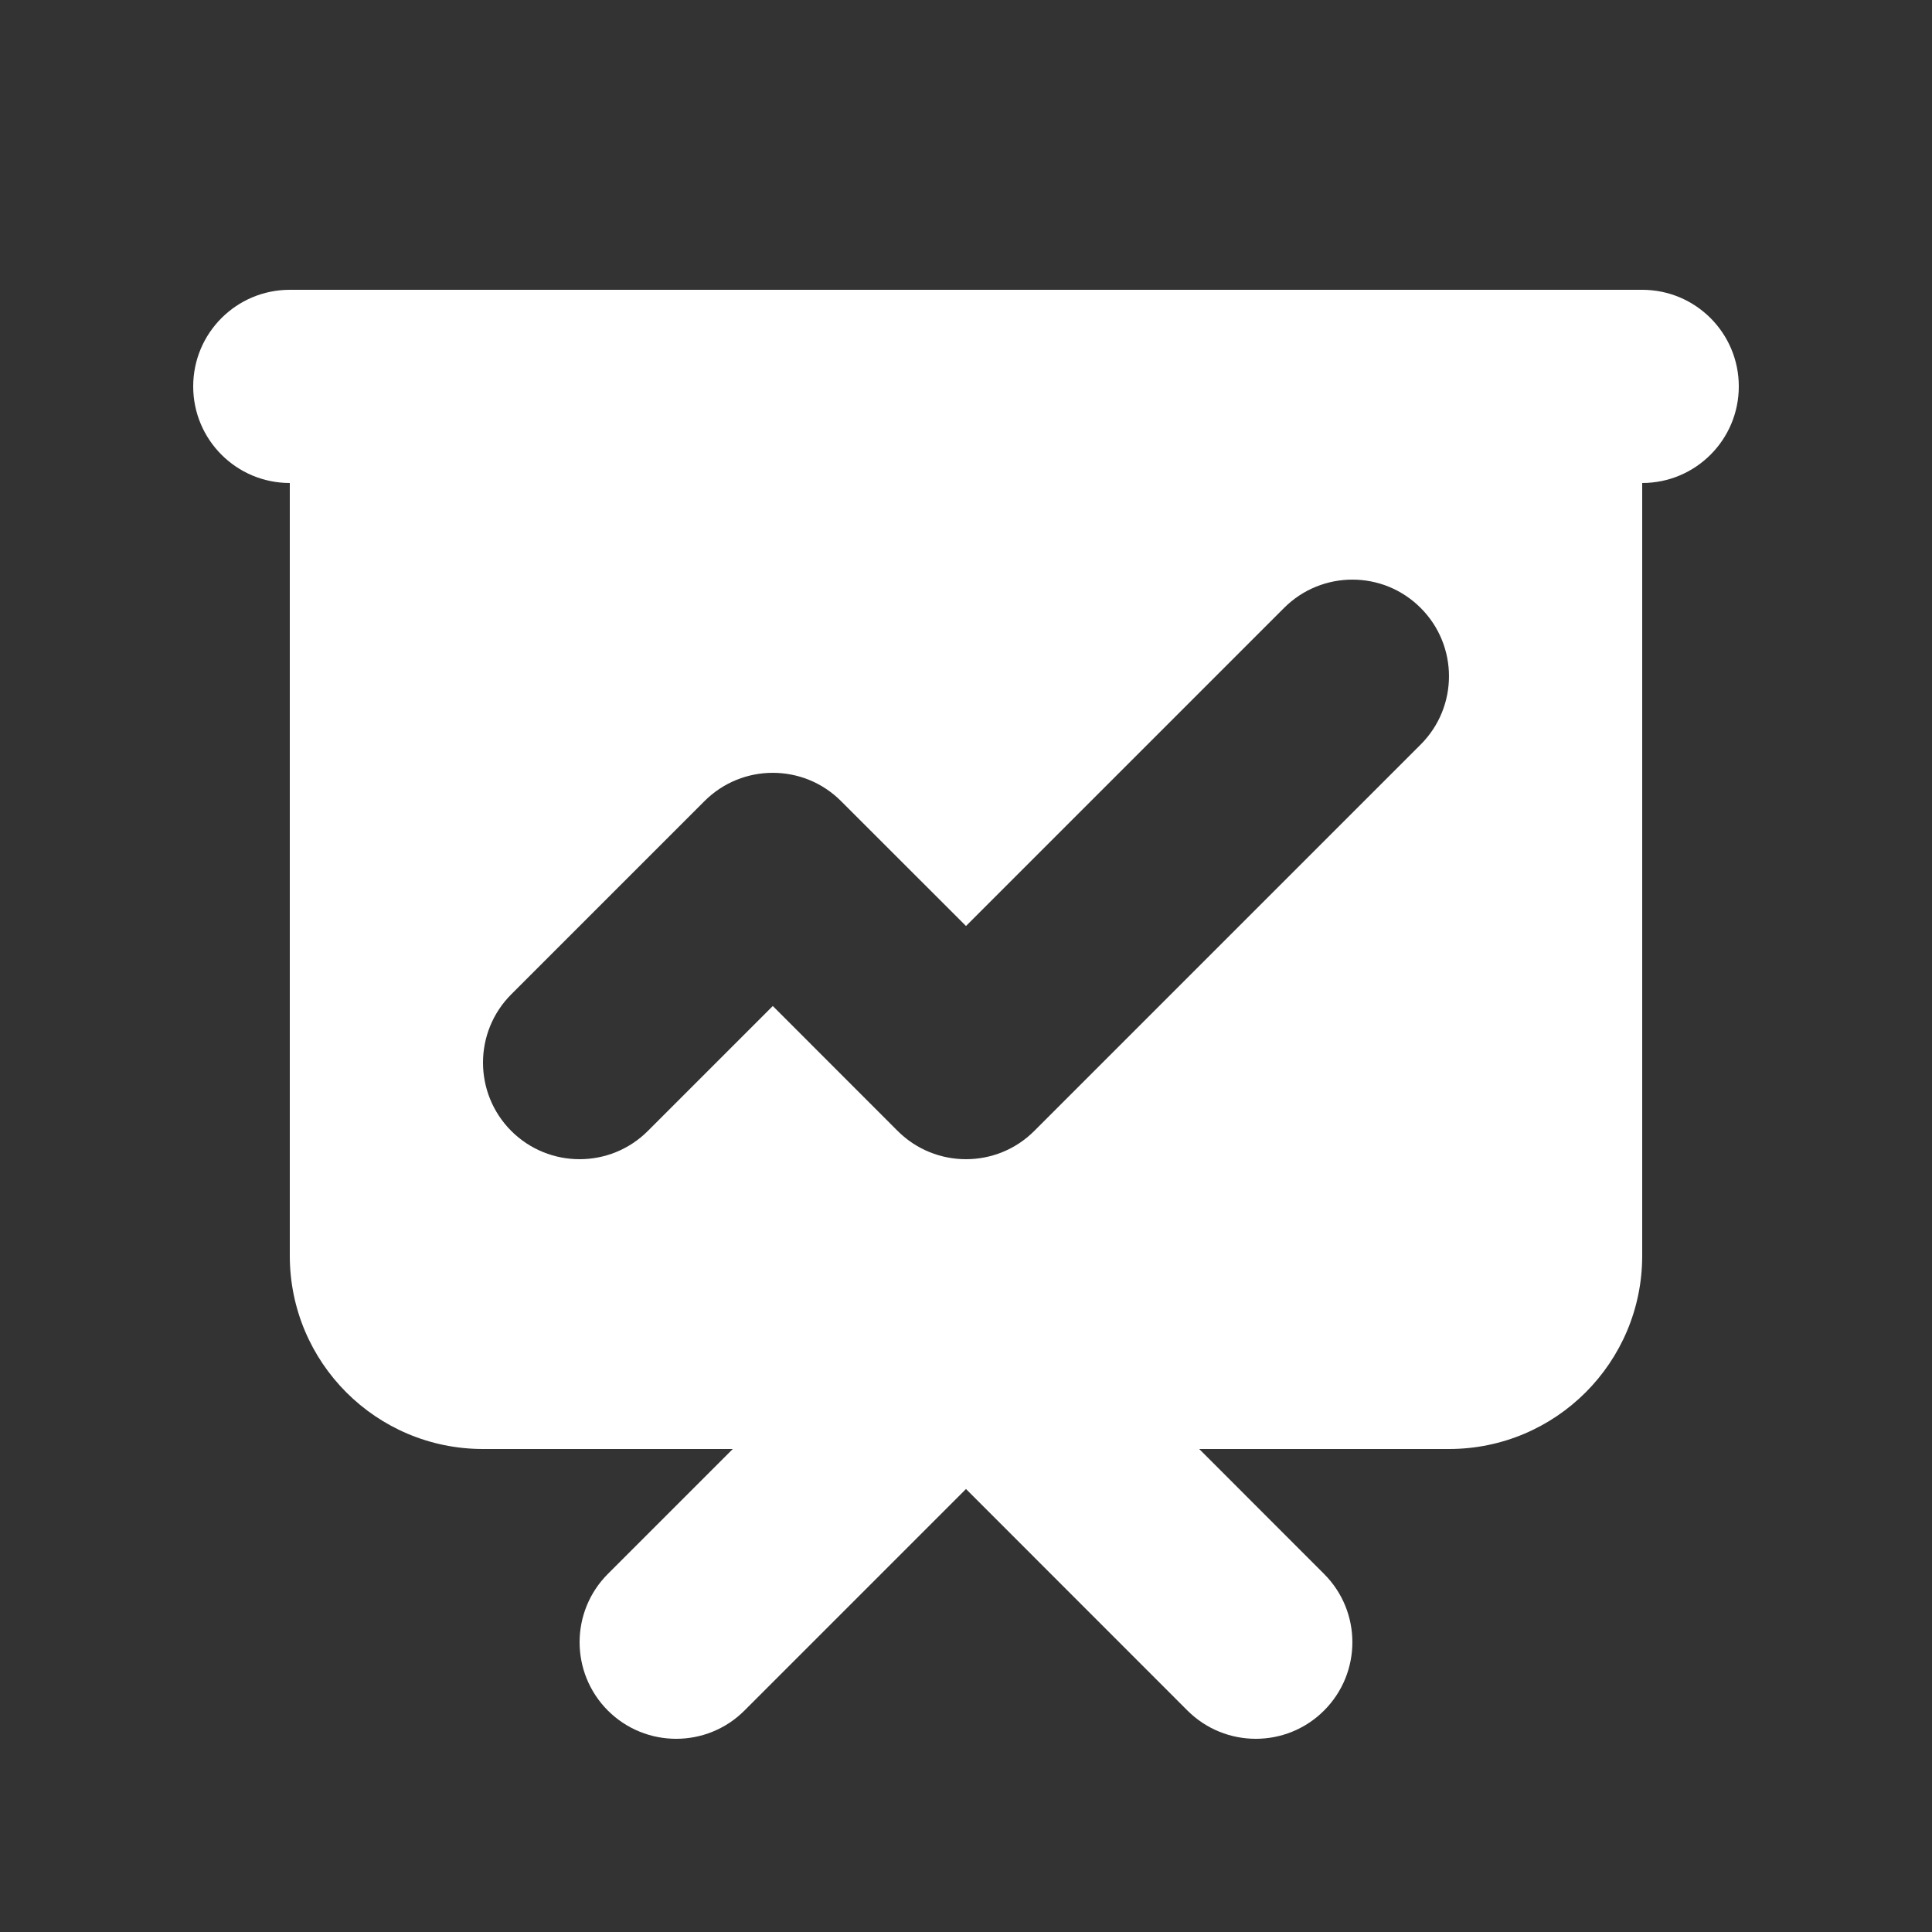 <svg width="24" height="24" viewBox="0 0 24 24" fill="none" xmlns="http://www.w3.org/2000/svg">
<rect x="0" y="0" width="24" height="24" fill="#333333" stroke="none"/>
<path fill-rule="evenodd" clip-rule="evenodd" d="M3.6 3.6C2.937 3.6 2.4 4.137 2.4 4.8C2.4 5.463 2.937 6 3.6 6V15.6C3.6 16.926 4.674 18 6 18H9.103L7.551 19.552C7.083 20.02 7.083 20.78 7.551 21.249C8.02 21.717 8.78 21.717 9.248 21.249L12 18.497L14.751 21.249C15.22 21.717 15.98 21.717 16.448 21.249C16.917 20.78 16.917 20.02 16.448 19.552L14.897 18H18C19.325 18 20.4 16.926 20.4 15.6V6C21.063 6 21.6 5.463 21.6 4.8C21.6 4.137 21.063 3.6 20.4 3.6H3.6ZM17.648 9.249C18.117 8.78 18.117 8.02 17.648 7.552C17.18 7.083 16.42 7.083 15.951 7.552L12 11.503L10.448 9.952C9.98 9.483 9.22 9.483 8.751 9.952L6.351 12.352C5.883 12.82 5.883 13.58 6.351 14.049C6.82 14.517 7.58 14.517 8.048 14.049L9.6 12.497L11.151 14.049C11.62 14.517 12.38 14.517 12.848 14.049L17.648 9.249Z" fill="white"/>
</svg>
